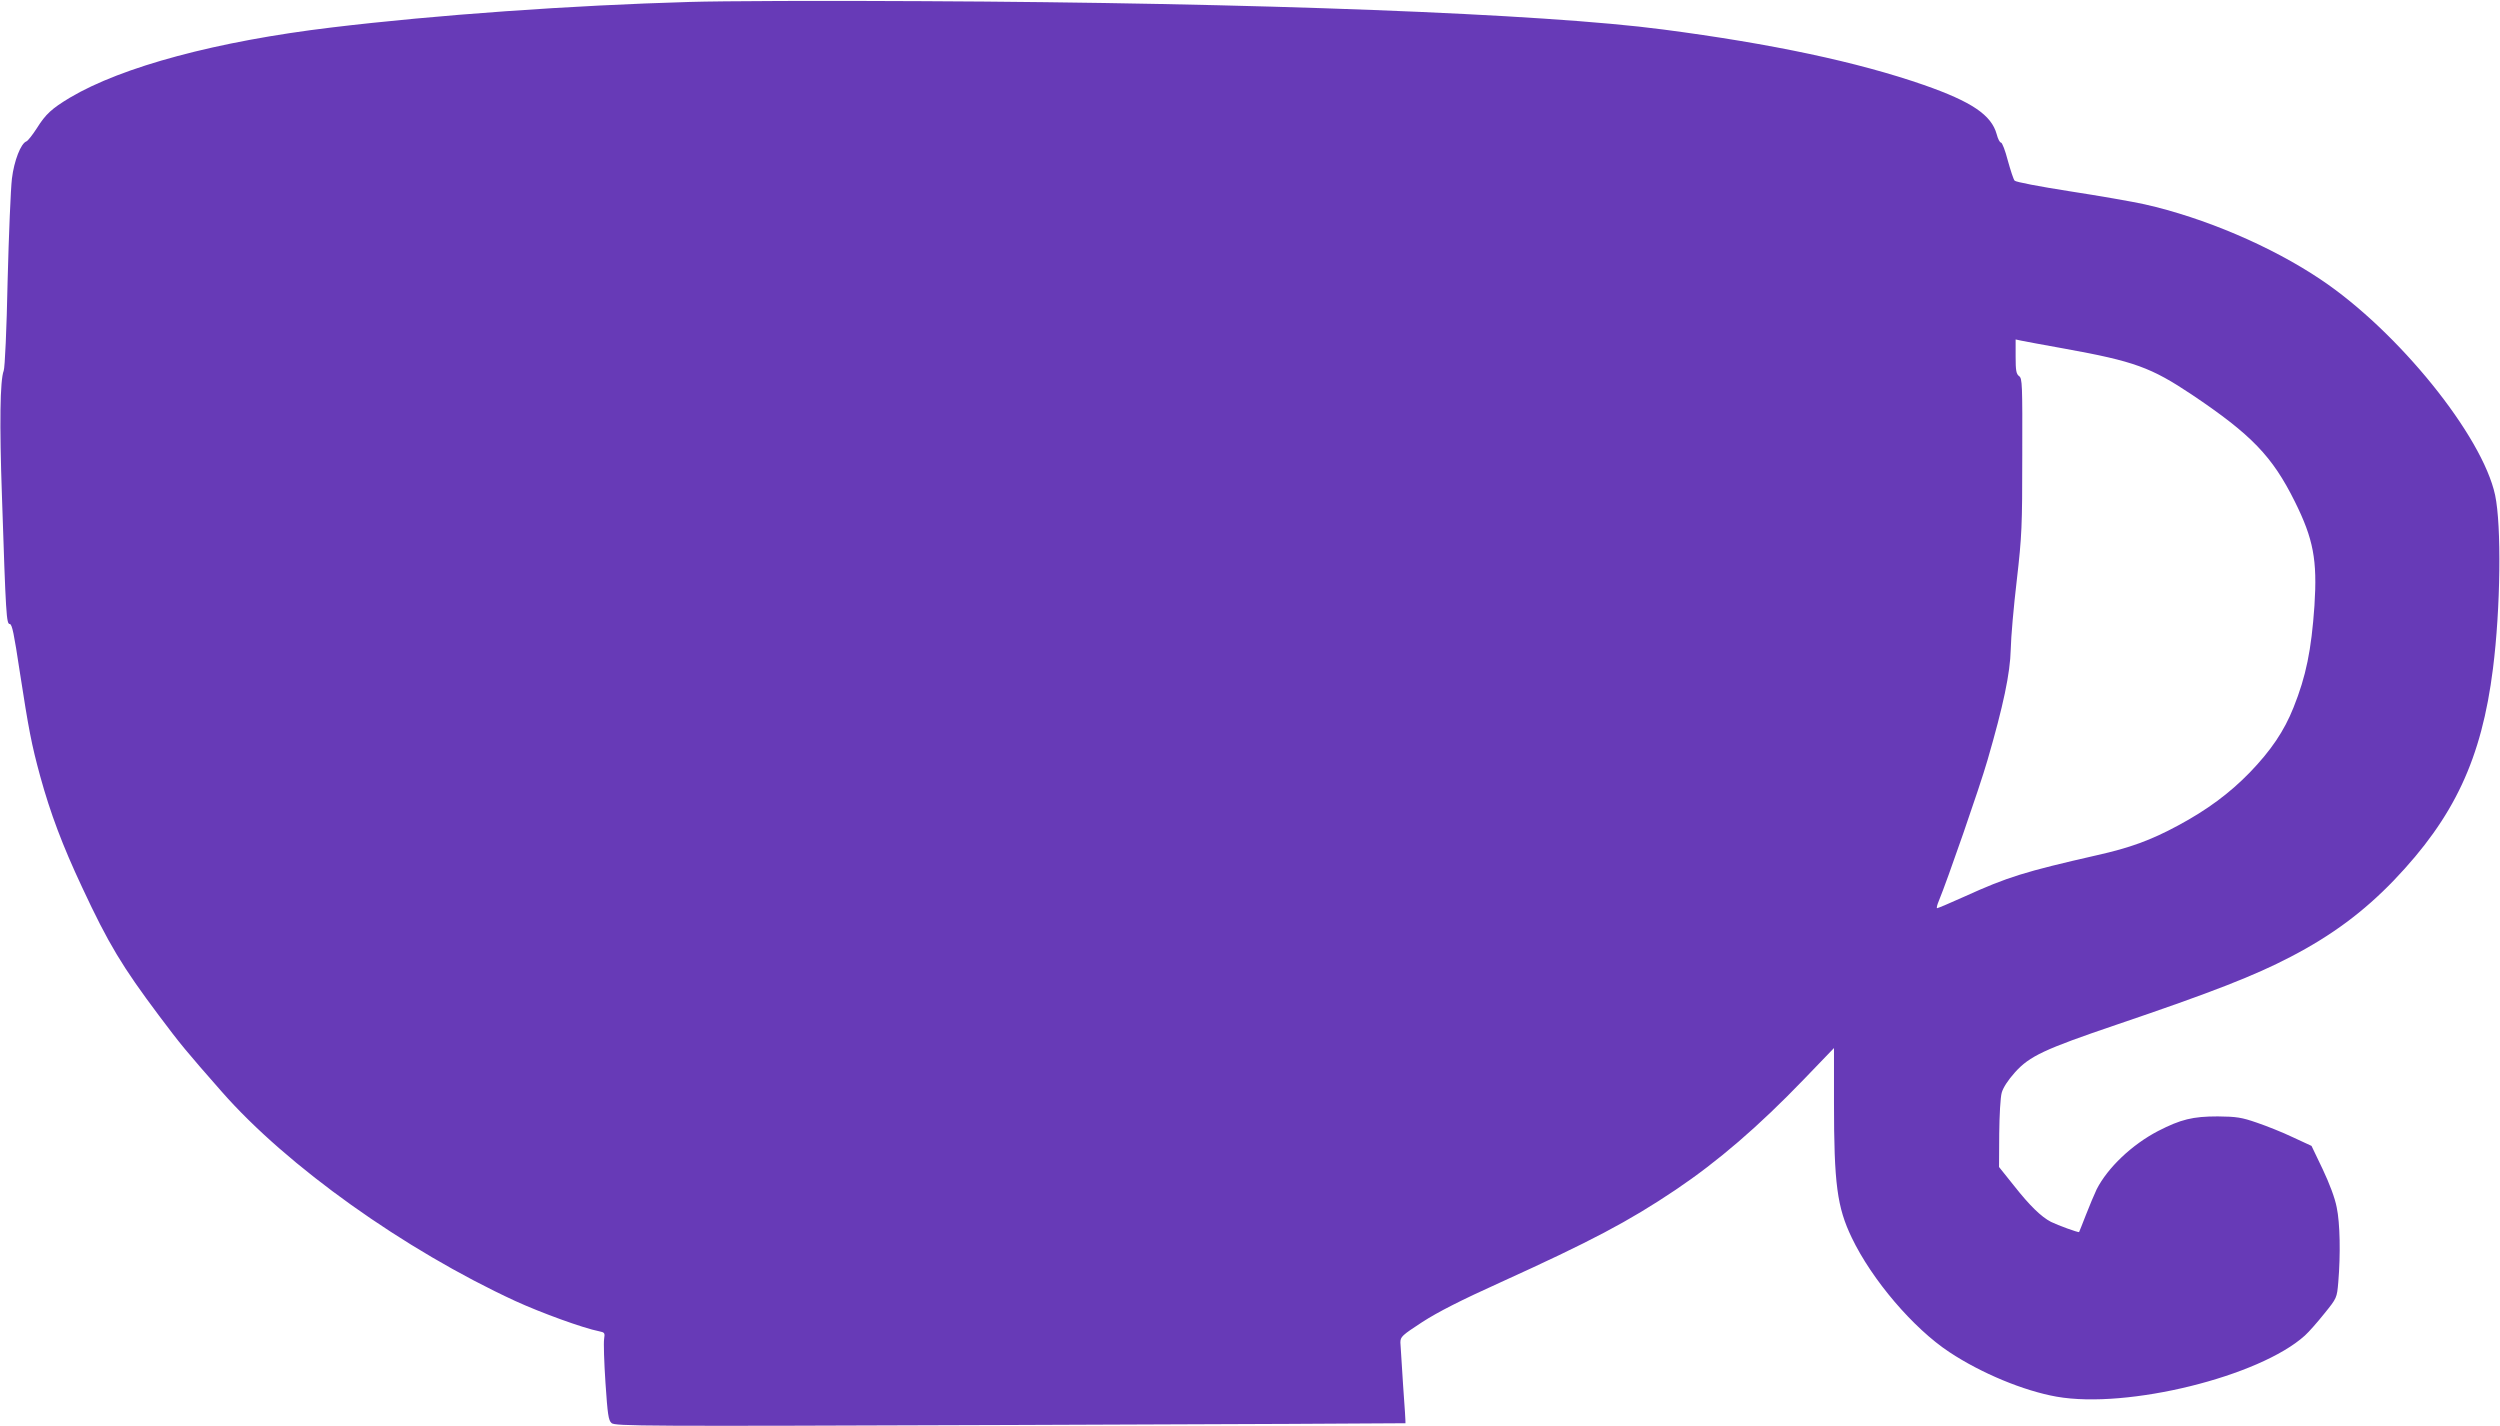 <?xml version="1.0" standalone="no"?>
<!DOCTYPE svg PUBLIC "-//W3C//DTD SVG 20010904//EN"
 "http://www.w3.org/TR/2001/REC-SVG-20010904/DTD/svg10.dtd">
<svg version="1.0" xmlns="http://www.w3.org/2000/svg"
 width="1280pt" height="730pt" viewBox="0 0 1280 730"
 preserveAspectRatio="xMidYMid meet">
<g transform="translate(0,730) scale(0.1,-0.1)"
fill="#673ab7" stroke="none">
<path d="M3530 7290 c-599 -17 -1297 -66 -1835 -131 -583 -70 -1069 -200
-1337 -359 -93 -56 -124 -84 -169 -156 -22 -34 -46 -65 -54 -68 -28 -10 -63
-99 -74 -191 -6 -50 -16 -285 -22 -523 -5 -251 -14 -444 -20 -460 -19 -49 -22
-272 -9 -643 20 -613 23 -654 40 -654 12 0 22 -51 51 -243 46 -298 60 -372
105 -537 52 -189 114 -354 214 -567 136 -292 206 -407 394 -658 110 -147 140
-183 321 -389 334 -381 934 -809 1503 -1072 133 -61 348 -139 429 -155 29 -6
31 -8 26 -40 -3 -19 0 -120 7 -224 11 -162 15 -192 31 -206 18 -16 150 -17
2041 -10 1113 4 2023 8 2024 9 1 1 -4 88 -12 192 -7 105 -13 204 -14 221 0 30
8 37 112 105 79 51 196 111 402 204 460 209 654 311 895 473 217 146 425 325
657 566 l154 160 0 -281 c0 -414 16 -534 91 -690 103 -215 315 -464 500 -586
163 -108 380 -198 549 -228 362 -64 1039 103 1271 313 20 18 65 69 100 113 64
79 64 80 71 160 12 143 9 303 -8 383 -9 48 -37 122 -72 196 l-57 119 -95 44
c-52 25 -135 58 -185 75 -78 27 -104 31 -200 32 -128 0 -189 -15 -306 -75
-134 -70 -257 -187 -314 -298 -12 -26 -37 -84 -55 -131 -18 -47 -34 -86 -35
-88 -3 -4 -110 35 -144 52 -50 26 -108 82 -190 186 l-76 95 1 170 c1 94 6 188
13 211 7 25 32 64 68 104 75 83 150 118 518 243 495 168 709 252 893 348 212
110 375 232 529 392 309 323 449 622 507 1084 39 308 44 732 11 888 -65 304
-497 839 -893 1104 -253 170 -596 316 -902 385 -63 14 -236 44 -385 67 -153
24 -274 47 -280 54 -6 6 -21 53 -35 103 -13 51 -29 92 -35 92 -6 0 -16 19 -22
43 -27 98 -127 166 -373 252 -340 118 -777 211 -1335 284 -613 81 -2087 137
-3790 145 -495 3 -1033 1 -1195 -4z m7040 -1775 c359 -65 443 -96 653 -236
305 -205 411 -315 526 -546 96 -193 116 -300 101 -534 -16 -229 -43 -361 -107
-521 -48 -121 -116 -221 -224 -333 -104 -107 -219 -192 -368 -272 -139 -75
-246 -114 -416 -152 -368 -84 -456 -111 -676 -211 -73 -33 -137 -60 -141 -60
-4 0 0 17 9 38 42 101 209 581 249 720 81 279 116 444 119 567 1 61 15 220 31
355 26 227 28 274 28 638 1 364 0 395 -16 406 -15 11 -18 29 -18 100 l0 88 28
-6 c15 -3 115 -22 222 -41z"/>
</g>
</svg>
